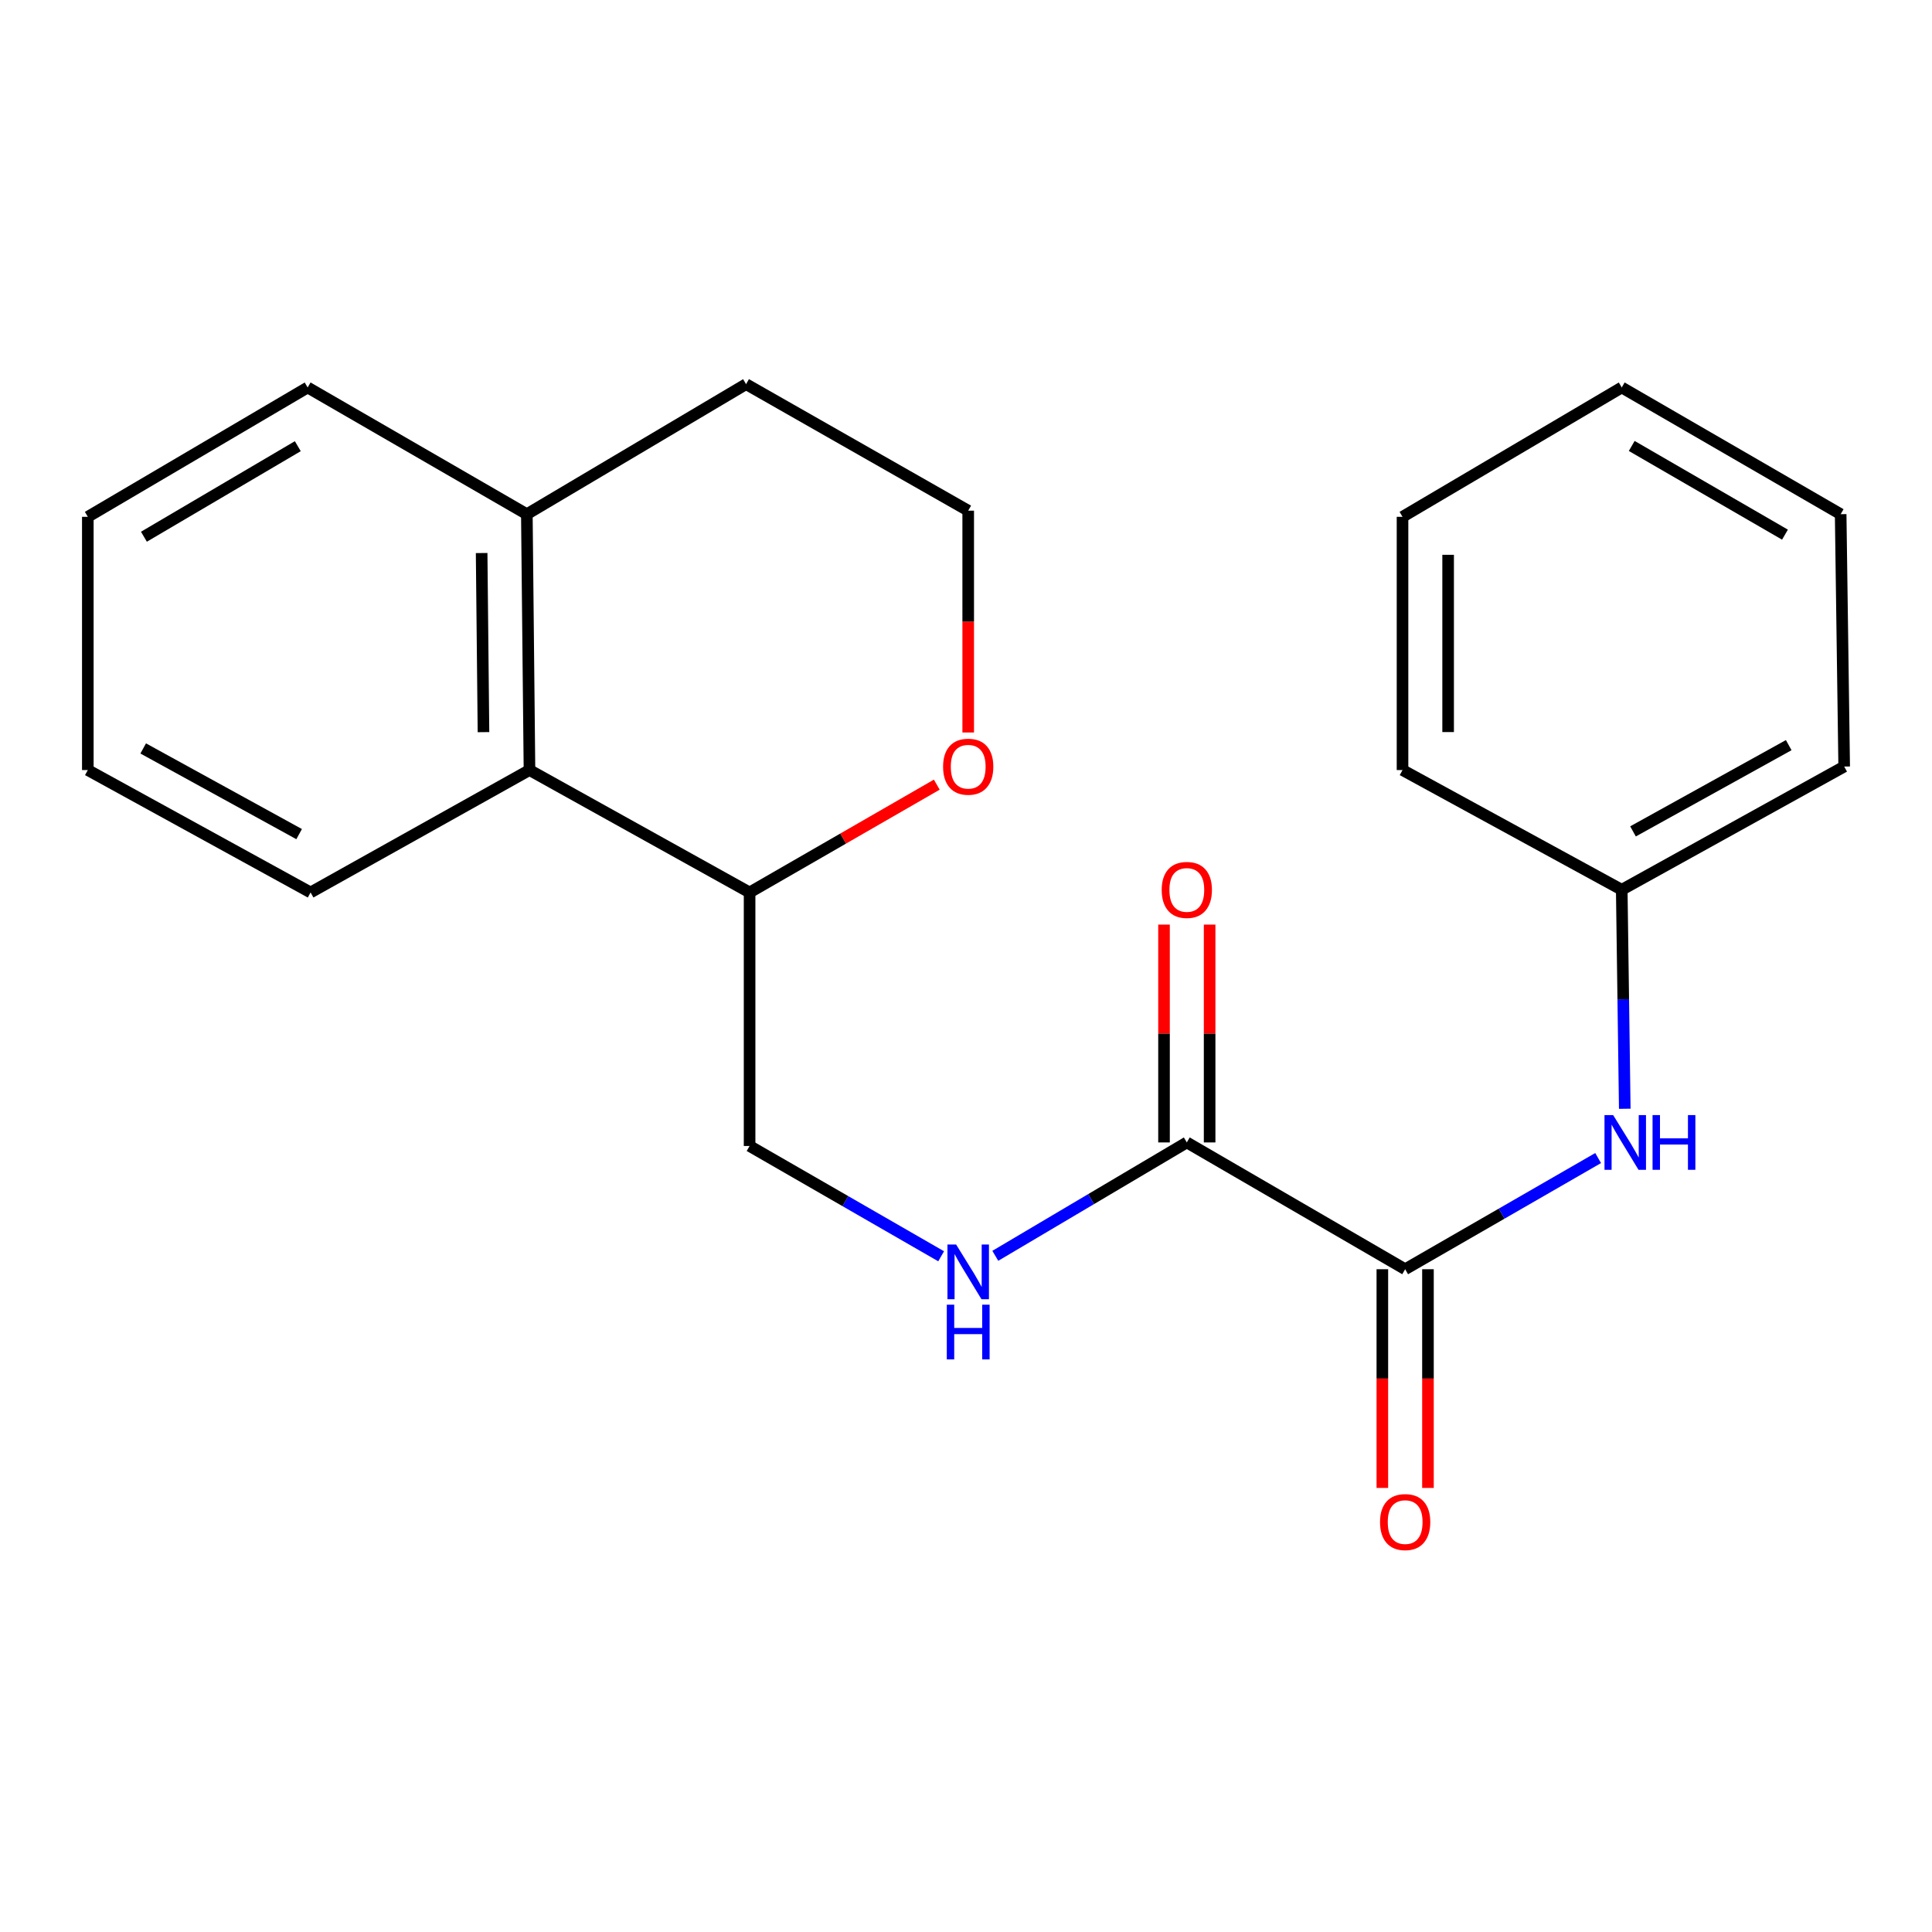 <?xml version='1.0' encoding='iso-8859-1'?>
<svg version='1.1' baseProfile='full'
              xmlns='http://www.w3.org/2000/svg'
                      xmlns:rdkit='http://www.rdkit.org/xml'
                      xmlns:xlink='http://www.w3.org/1999/xlink'
                  xml:space='preserve'
width='1000px' height='1000px' viewBox='0 0 1000 1000'>
<!-- END OF HEADER -->
<rect style='opacity:1.0;fill:#FFFFFF;stroke:none' width='1000' height='1000' x='0' y='0'> </rect>
<path class='bond-0' d='M 727.306,656.95 L 614.295,591.324' style='fill:none;fill-rule:evenodd;stroke:#000000;stroke-width:6px;stroke-linecap:butt;stroke-linejoin:miter;stroke-opacity:1' />
<path class='bond-1' d='M 727.306,656.95 L 777.25,628.178' style='fill:none;fill-rule:evenodd;stroke:#000000;stroke-width:6px;stroke-linecap:butt;stroke-linejoin:miter;stroke-opacity:1' />
<path class='bond-1' d='M 777.25,628.178 L 827.194,599.405' style='fill:none;fill-rule:evenodd;stroke:#0000FF;stroke-width:6px;stroke-linecap:butt;stroke-linejoin:miter;stroke-opacity:1' />
<path class='bond-5' d='M 715.502,656.95 L 715.502,713.552' style='fill:none;fill-rule:evenodd;stroke:#000000;stroke-width:6px;stroke-linecap:butt;stroke-linejoin:miter;stroke-opacity:1' />
<path class='bond-5' d='M 715.502,713.552 L 715.502,770.154' style='fill:none;fill-rule:evenodd;stroke:#FF0000;stroke-width:6px;stroke-linecap:butt;stroke-linejoin:miter;stroke-opacity:1' />
<path class='bond-5' d='M 739.109,656.95 L 739.109,713.552' style='fill:none;fill-rule:evenodd;stroke:#000000;stroke-width:6px;stroke-linecap:butt;stroke-linejoin:miter;stroke-opacity:1' />
<path class='bond-5' d='M 739.109,713.552 L 739.109,770.154' style='fill:none;fill-rule:evenodd;stroke:#FF0000;stroke-width:6px;stroke-linecap:butt;stroke-linejoin:miter;stroke-opacity:1' />
<path class='bond-2' d='M 614.295,591.324 L 564.732,620.667' style='fill:none;fill-rule:evenodd;stroke:#000000;stroke-width:6px;stroke-linecap:butt;stroke-linejoin:miter;stroke-opacity:1' />
<path class='bond-2' d='M 564.732,620.667 L 515.168,650.01' style='fill:none;fill-rule:evenodd;stroke:#0000FF;stroke-width:6px;stroke-linecap:butt;stroke-linejoin:miter;stroke-opacity:1' />
<path class='bond-7' d='M 626.099,591.324 L 626.099,534.948' style='fill:none;fill-rule:evenodd;stroke:#000000;stroke-width:6px;stroke-linecap:butt;stroke-linejoin:miter;stroke-opacity:1' />
<path class='bond-7' d='M 626.099,534.948 L 626.099,478.573' style='fill:none;fill-rule:evenodd;stroke:#FF0000;stroke-width:6px;stroke-linecap:butt;stroke-linejoin:miter;stroke-opacity:1' />
<path class='bond-7' d='M 602.492,591.324 L 602.492,534.948' style='fill:none;fill-rule:evenodd;stroke:#000000;stroke-width:6px;stroke-linecap:butt;stroke-linejoin:miter;stroke-opacity:1' />
<path class='bond-7' d='M 602.492,534.948 L 602.492,478.573' style='fill:none;fill-rule:evenodd;stroke:#FF0000;stroke-width:6px;stroke-linecap:butt;stroke-linejoin:miter;stroke-opacity:1' />
<path class='bond-10' d='M 840.979,573.894 L 840.195,517.219' style='fill:none;fill-rule:evenodd;stroke:#0000FF;stroke-width:6px;stroke-linecap:butt;stroke-linejoin:miter;stroke-opacity:1' />
<path class='bond-10' d='M 840.195,517.219 L 839.411,460.543' style='fill:none;fill-rule:evenodd;stroke:#000000;stroke-width:6px;stroke-linecap:butt;stroke-linejoin:miter;stroke-opacity:1' />
<path class='bond-8' d='M 487.137,650.251 L 437.562,621.705' style='fill:none;fill-rule:evenodd;stroke:#0000FF;stroke-width:6px;stroke-linecap:butt;stroke-linejoin:miter;stroke-opacity:1' />
<path class='bond-8' d='M 437.562,621.705 L 387.987,593.16' style='fill:none;fill-rule:evenodd;stroke:#000000;stroke-width:6px;stroke-linecap:butt;stroke-linejoin:miter;stroke-opacity:1' />
<path class='bond-3' d='M 274.058,398.576 L 387.987,461.933' style='fill:none;fill-rule:evenodd;stroke:#000000;stroke-width:6px;stroke-linecap:butt;stroke-linejoin:miter;stroke-opacity:1' />
<path class='bond-9' d='M 274.058,398.576 L 272.694,266.143' style='fill:none;fill-rule:evenodd;stroke:#000000;stroke-width:6px;stroke-linecap:butt;stroke-linejoin:miter;stroke-opacity:1' />
<path class='bond-9' d='M 250.248,378.954 L 249.294,286.251' style='fill:none;fill-rule:evenodd;stroke:#000000;stroke-width:6px;stroke-linecap:butt;stroke-linejoin:miter;stroke-opacity:1' />
<path class='bond-12' d='M 274.058,398.576 L 160.76,461.933' style='fill:none;fill-rule:evenodd;stroke:#000000;stroke-width:6px;stroke-linecap:butt;stroke-linejoin:miter;stroke-opacity:1' />
<path class='bond-4' d='M 387.987,461.933 L 387.987,593.16' style='fill:none;fill-rule:evenodd;stroke:#000000;stroke-width:6px;stroke-linecap:butt;stroke-linejoin:miter;stroke-opacity:1' />
<path class='bond-6' d='M 387.987,461.933 L 436.432,434.033' style='fill:none;fill-rule:evenodd;stroke:#000000;stroke-width:6px;stroke-linecap:butt;stroke-linejoin:miter;stroke-opacity:1' />
<path class='bond-6' d='M 436.432,434.033 L 484.877,406.133' style='fill:none;fill-rule:evenodd;stroke:#FF0000;stroke-width:6px;stroke-linecap:butt;stroke-linejoin:miter;stroke-opacity:1' />
<path class='bond-11' d='M 501.141,379.135 L 501.141,321.727' style='fill:none;fill-rule:evenodd;stroke:#FF0000;stroke-width:6px;stroke-linecap:butt;stroke-linejoin:miter;stroke-opacity:1' />
<path class='bond-11' d='M 501.141,321.727 L 501.141,264.32' style='fill:none;fill-rule:evenodd;stroke:#000000;stroke-width:6px;stroke-linecap:butt;stroke-linejoin:miter;stroke-opacity:1' />
<path class='bond-14' d='M 272.694,266.143 L 159.238,200.556' style='fill:none;fill-rule:evenodd;stroke:#000000;stroke-width:6px;stroke-linecap:butt;stroke-linejoin:miter;stroke-opacity:1' />
<path class='bond-23' d='M 272.694,266.143 L 386.164,198.838' style='fill:none;fill-rule:evenodd;stroke:#000000;stroke-width:6px;stroke-linecap:butt;stroke-linejoin:miter;stroke-opacity:1' />
<path class='bond-15' d='M 839.411,460.543 L 954.545,396.766' style='fill:none;fill-rule:evenodd;stroke:#000000;stroke-width:6px;stroke-linecap:butt;stroke-linejoin:miter;stroke-opacity:1' />
<path class='bond-15' d='M 845.242,430.327 L 925.836,385.683' style='fill:none;fill-rule:evenodd;stroke:#000000;stroke-width:6px;stroke-linecap:butt;stroke-linejoin:miter;stroke-opacity:1' />
<path class='bond-16' d='M 839.411,460.543 L 725.942,398.576' style='fill:none;fill-rule:evenodd;stroke:#000000;stroke-width:6px;stroke-linecap:butt;stroke-linejoin:miter;stroke-opacity:1' />
<path class='bond-13' d='M 501.141,264.32 L 386.164,198.838' style='fill:none;fill-rule:evenodd;stroke:#000000;stroke-width:6px;stroke-linecap:butt;stroke-linejoin:miter;stroke-opacity:1' />
<path class='bond-17' d='M 160.76,461.933 L 45.455,398.576' style='fill:none;fill-rule:evenodd;stroke:#000000;stroke-width:6px;stroke-linecap:butt;stroke-linejoin:miter;stroke-opacity:1' />
<path class='bond-17' d='M 154.832,431.741 L 74.118,387.39' style='fill:none;fill-rule:evenodd;stroke:#000000;stroke-width:6px;stroke-linecap:butt;stroke-linejoin:miter;stroke-opacity:1' />
<path class='bond-24' d='M 159.238,200.556 L 45.455,267.507' style='fill:none;fill-rule:evenodd;stroke:#000000;stroke-width:6px;stroke-linecap:butt;stroke-linejoin:miter;stroke-opacity:1' />
<path class='bond-24' d='M 154.142,230.944 L 74.494,277.81' style='fill:none;fill-rule:evenodd;stroke:#000000;stroke-width:6px;stroke-linecap:butt;stroke-linejoin:miter;stroke-opacity:1' />
<path class='bond-20' d='M 954.545,396.766 L 952.722,266.143' style='fill:none;fill-rule:evenodd;stroke:#000000;stroke-width:6px;stroke-linecap:butt;stroke-linejoin:miter;stroke-opacity:1' />
<path class='bond-19' d='M 725.942,398.576 L 725.942,267.507' style='fill:none;fill-rule:evenodd;stroke:#000000;stroke-width:6px;stroke-linecap:butt;stroke-linejoin:miter;stroke-opacity:1' />
<path class='bond-19' d='M 749.548,378.916 L 749.548,287.167' style='fill:none;fill-rule:evenodd;stroke:#000000;stroke-width:6px;stroke-linecap:butt;stroke-linejoin:miter;stroke-opacity:1' />
<path class='bond-18' d='M 45.455,398.576 L 45.455,267.507' style='fill:none;fill-rule:evenodd;stroke:#000000;stroke-width:6px;stroke-linecap:butt;stroke-linejoin:miter;stroke-opacity:1' />
<path class='bond-21' d='M 725.942,267.507 L 839.411,200.556' style='fill:none;fill-rule:evenodd;stroke:#000000;stroke-width:6px;stroke-linecap:butt;stroke-linejoin:miter;stroke-opacity:1' />
<path class='bond-22' d='M 952.722,266.143 L 839.411,200.556' style='fill:none;fill-rule:evenodd;stroke:#000000;stroke-width:6px;stroke-linecap:butt;stroke-linejoin:miter;stroke-opacity:1' />
<path class='bond-22' d='M 923.9,276.736 L 844.582,230.825' style='fill:none;fill-rule:evenodd;stroke:#000000;stroke-width:6px;stroke-linecap:butt;stroke-linejoin:miter;stroke-opacity:1' />
<path  class='atom-2' d='M 834.961 577.164
L 844.241 592.164
Q 845.161 593.644, 846.641 596.324
Q 848.121 599.004, 848.201 599.164
L 848.201 577.164
L 851.961 577.164
L 851.961 605.484
L 848.081 605.484
L 838.121 589.084
Q 836.961 587.164, 835.721 584.964
Q 834.521 582.764, 834.161 582.084
L 834.161 605.484
L 830.481 605.484
L 830.481 577.164
L 834.961 577.164
' fill='#0000FF'/>
<path  class='atom-2' d='M 855.361 577.164
L 859.201 577.164
L 859.201 589.204
L 873.681 589.204
L 873.681 577.164
L 877.521 577.164
L 877.521 605.484
L 873.681 605.484
L 873.681 592.404
L 859.201 592.404
L 859.201 605.484
L 855.361 605.484
L 855.361 577.164
' fill='#0000FF'/>
<path  class='atom-3' d='M 494.881 644.154
L 504.161 659.154
Q 505.081 660.634, 506.561 663.314
Q 508.041 665.994, 508.121 666.154
L 508.121 644.154
L 511.881 644.154
L 511.881 672.474
L 508.001 672.474
L 498.041 656.074
Q 496.881 654.154, 495.641 651.954
Q 494.441 649.754, 494.081 649.074
L 494.081 672.474
L 490.401 672.474
L 490.401 644.154
L 494.881 644.154
' fill='#0000FF'/>
<path  class='atom-3' d='M 490.061 675.306
L 493.901 675.306
L 493.901 687.346
L 508.381 687.346
L 508.381 675.306
L 512.221 675.306
L 512.221 703.626
L 508.381 703.626
L 508.381 690.546
L 493.901 690.546
L 493.901 703.626
L 490.061 703.626
L 490.061 675.306
' fill='#0000FF'/>
<path  class='atom-6' d='M 714.306 787.824
Q 714.306 781.024, 717.666 777.224
Q 721.026 773.424, 727.306 773.424
Q 733.586 773.424, 736.946 777.224
Q 740.306 781.024, 740.306 787.824
Q 740.306 794.704, 736.906 798.624
Q 733.506 802.504, 727.306 802.504
Q 721.066 802.504, 717.666 798.624
Q 714.306 794.744, 714.306 787.824
M 727.306 799.304
Q 731.626 799.304, 733.946 796.424
Q 736.306 793.504, 736.306 787.824
Q 736.306 782.264, 733.946 779.464
Q 731.626 776.624, 727.306 776.624
Q 722.986 776.624, 720.626 779.424
Q 718.306 782.224, 718.306 787.824
Q 718.306 793.544, 720.626 796.424
Q 722.986 799.304, 727.306 799.304
' fill='#FF0000'/>
<path  class='atom-7' d='M 488.141 396.846
Q 488.141 390.046, 491.501 386.246
Q 494.861 382.446, 501.141 382.446
Q 507.421 382.446, 510.781 386.246
Q 514.141 390.046, 514.141 396.846
Q 514.141 403.726, 510.741 407.646
Q 507.341 411.526, 501.141 411.526
Q 494.901 411.526, 491.501 407.646
Q 488.141 403.766, 488.141 396.846
M 501.141 408.326
Q 505.461 408.326, 507.781 405.446
Q 510.141 402.526, 510.141 396.846
Q 510.141 391.286, 507.781 388.486
Q 505.461 385.646, 501.141 385.646
Q 496.821 385.646, 494.461 388.446
Q 492.141 391.246, 492.141 396.846
Q 492.141 402.566, 494.461 405.446
Q 496.821 408.326, 501.141 408.326
' fill='#FF0000'/>
<path  class='atom-8' d='M 601.295 460.623
Q 601.295 453.823, 604.655 450.023
Q 608.015 446.223, 614.295 446.223
Q 620.575 446.223, 623.935 450.023
Q 627.295 453.823, 627.295 460.623
Q 627.295 467.503, 623.895 471.423
Q 620.495 475.303, 614.295 475.303
Q 608.055 475.303, 604.655 471.423
Q 601.295 467.543, 601.295 460.623
M 614.295 472.103
Q 618.615 472.103, 620.935 469.223
Q 623.295 466.303, 623.295 460.623
Q 623.295 455.063, 620.935 452.263
Q 618.615 449.423, 614.295 449.423
Q 609.975 449.423, 607.615 452.223
Q 605.295 455.023, 605.295 460.623
Q 605.295 466.343, 607.615 469.223
Q 609.975 472.103, 614.295 472.103
' fill='#FF0000'/>
</svg>
